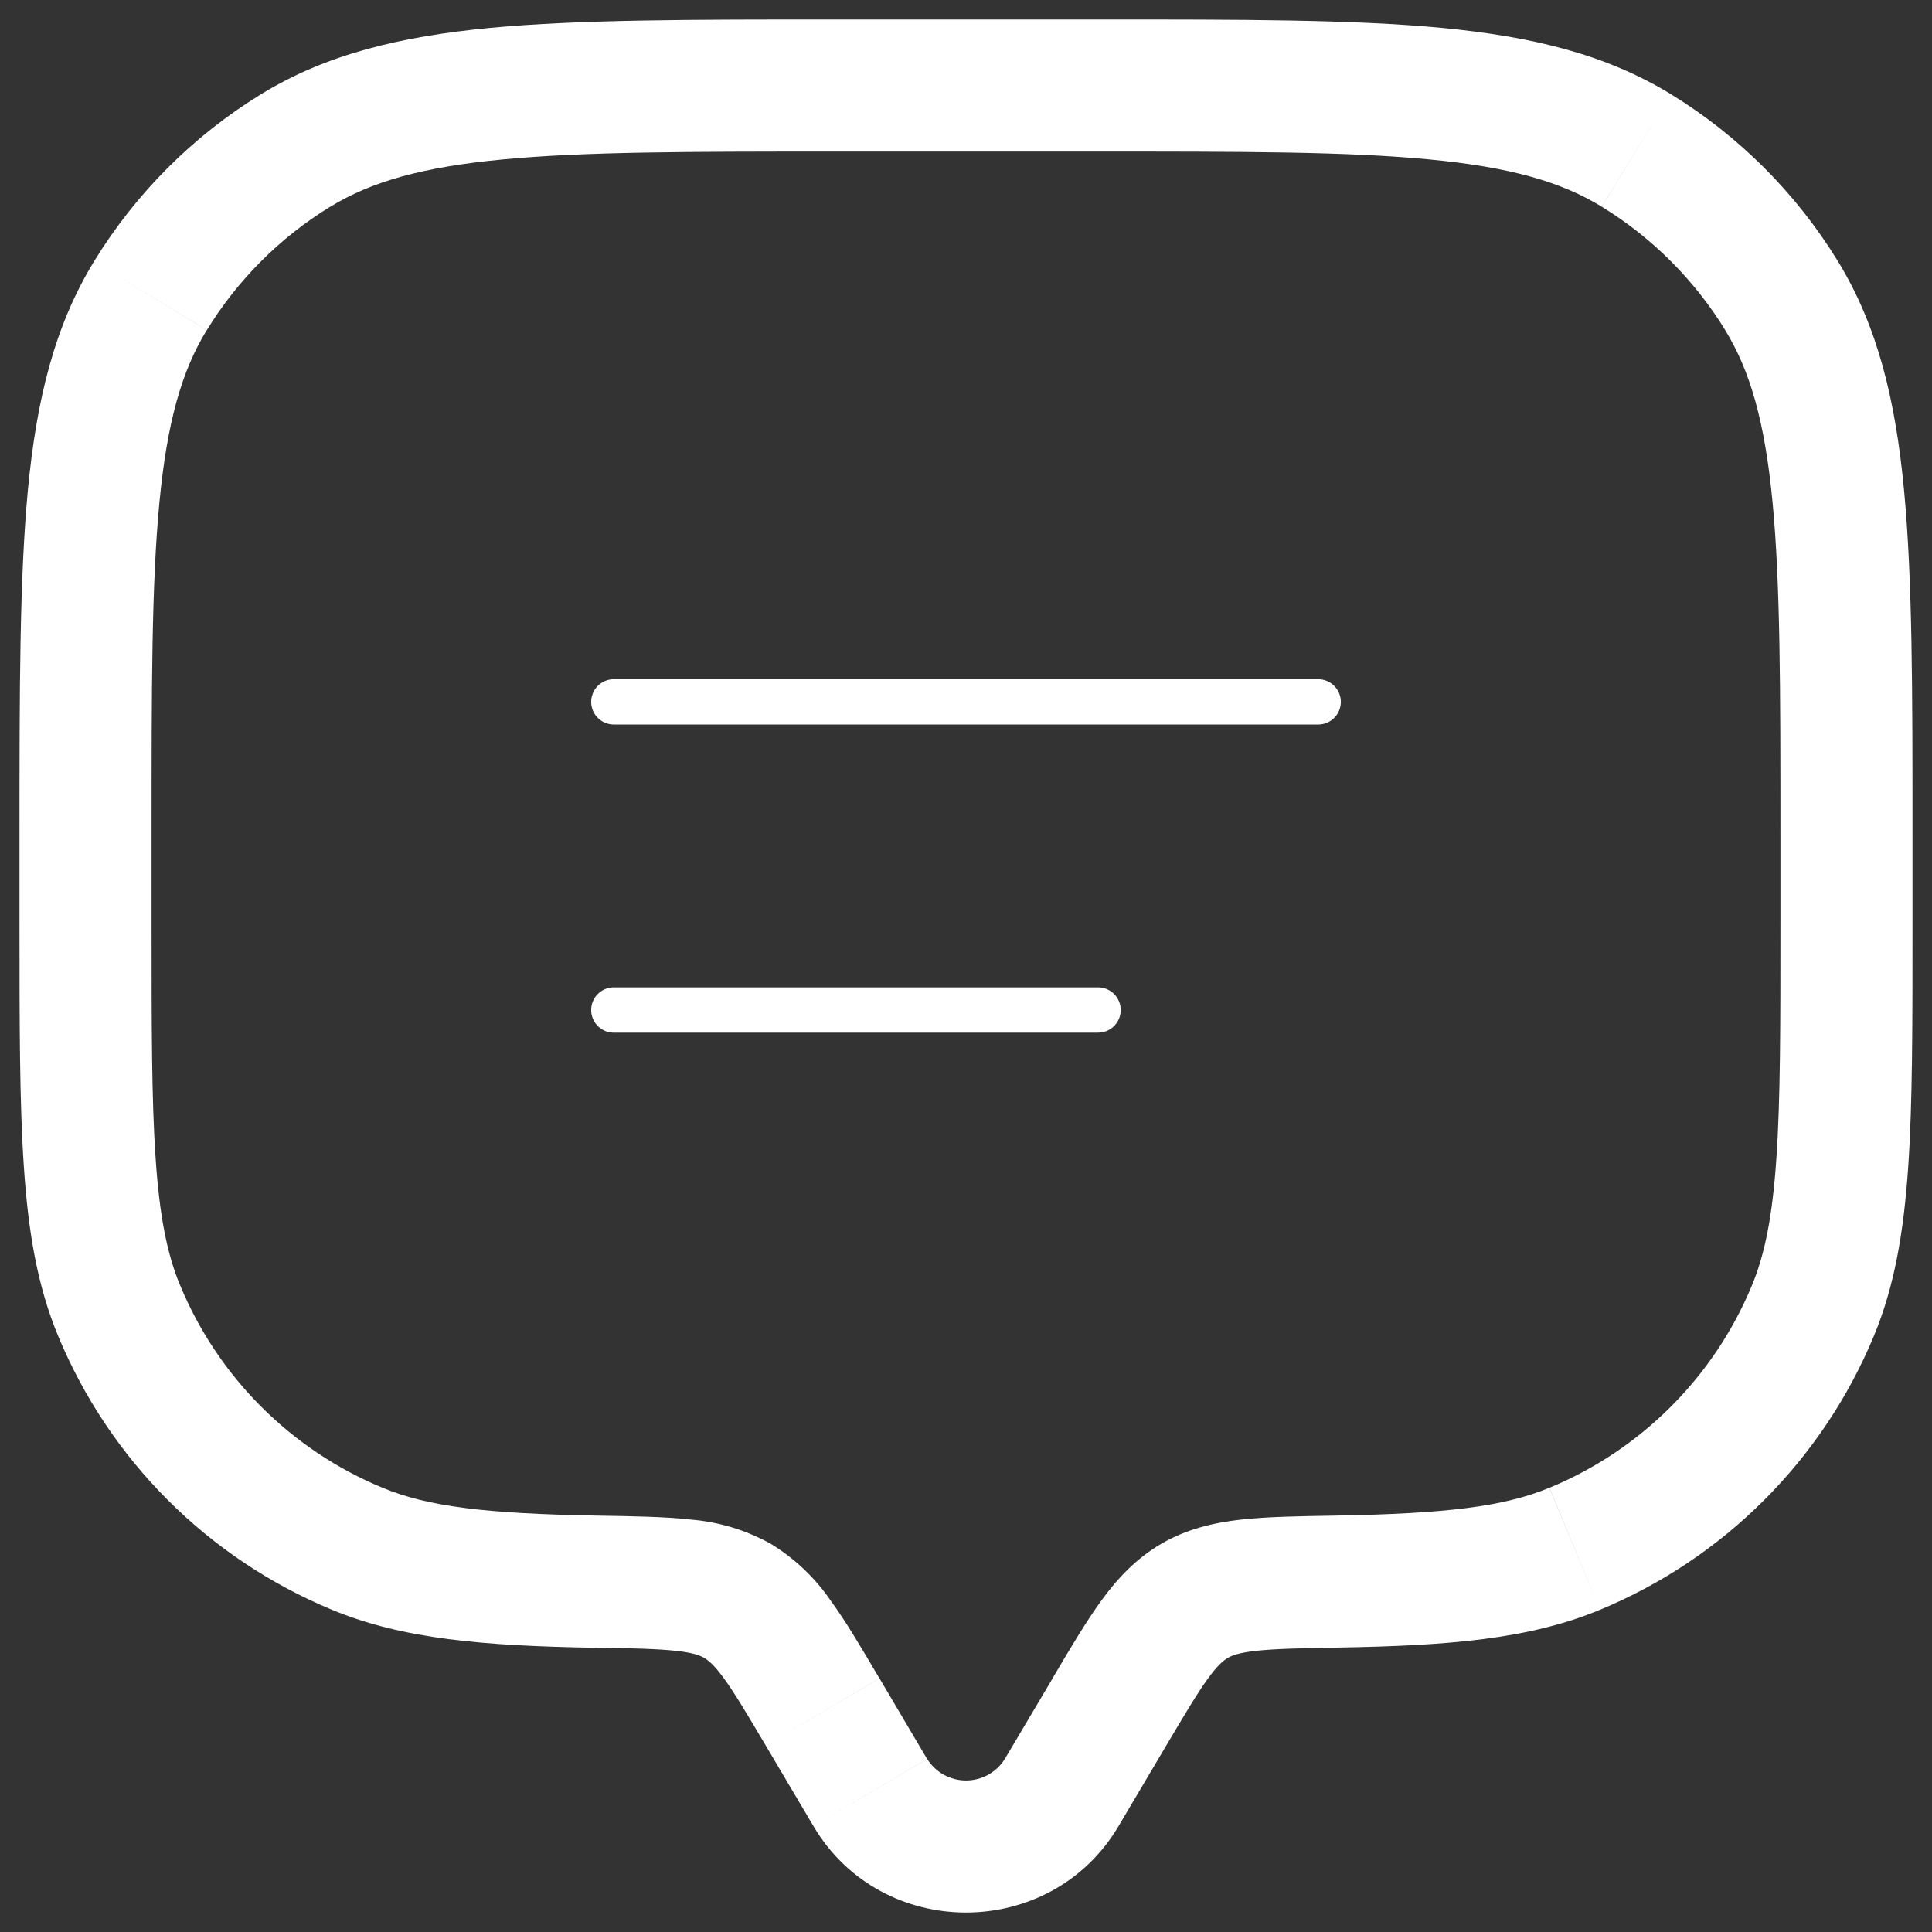 <svg width="64" height="64" viewBox="0 0 64 64" fill="none" xmlns="http://www.w3.org/2000/svg">
<rect x="0" y="0" width="64" height="64" fill="#333333" stroke="none"/>
<path d="M37.052 60.496L38.633 57.824L34.87 55.596L33.286 58.268L37.052 60.496ZM25.367 57.824L26.948 60.496L30.711 58.268L29.133 55.596L25.367 57.824ZM33.286 58.268C33.15 58.486 32.96 58.666 32.735 58.791C32.51 58.915 32.257 58.981 32 58.981C31.743 58.981 31.49 58.915 31.265 58.791C31.04 58.666 30.85 58.486 30.714 58.268L26.948 60.496C29.203 64.308 34.794 64.308 37.052 60.496L33.289 58.268H33.286ZM27.625 5.021H36.375V0.646H27.625V5.021ZM58.979 27.625V30.542H63.354V27.625H58.979ZM5.021 30.542V27.625H0.646V30.542H5.021ZM0.646 30.542C0.646 33.911 0.646 36.544 0.792 38.671C0.937 40.814 1.238 42.599 1.923 44.25L5.966 42.576C5.537 41.549 5.286 40.295 5.155 38.373C5.021 36.431 5.021 33.969 5.021 30.542H0.646ZM19.759 50.206C16.095 50.142 14.176 49.908 12.671 49.284L11 53.327C13.348 54.301 16.02 54.52 19.683 54.584L19.759 50.206ZM1.923 44.25C2.766 46.285 4.002 48.134 5.559 49.691C7.116 51.249 8.965 52.484 11 53.327L12.671 49.284C9.634 48.026 7.224 45.613 5.966 42.576L1.923 44.25ZM58.979 30.542C58.979 33.969 58.979 36.431 58.845 38.373C58.714 40.295 58.463 41.549 58.037 42.576L62.077 44.25C62.762 42.599 63.062 40.814 63.211 38.671C63.357 36.544 63.354 33.911 63.354 30.542H58.979ZM44.317 54.578C47.98 54.517 50.652 54.301 53 53.327L51.326 49.284C49.824 49.908 47.905 50.142 44.244 50.206L44.317 54.581V54.578ZM58.037 42.576C56.779 45.613 54.366 48.026 51.329 49.284L53 53.327C55.035 52.484 56.884 51.249 58.441 49.691C59.998 48.134 61.234 46.285 62.077 44.25L58.037 42.576ZM36.375 5.021C41.19 5.021 44.65 5.021 47.347 5.281C50.013 5.534 51.708 6.019 53.061 6.847L55.345 3.116C53.19 1.798 50.745 1.209 47.762 0.923C44.81 0.643 41.106 0.646 36.375 0.646V5.021ZM63.354 27.625C63.354 22.894 63.354 19.193 63.074 16.238C62.791 13.255 62.202 10.808 60.884 8.655L57.15 10.939C57.982 12.292 58.466 13.987 58.72 16.656C58.976 19.351 58.979 22.81 58.979 27.625H63.354ZM53.058 6.847C54.727 7.869 56.13 9.271 57.153 10.939L60.884 8.655C59.501 6.398 57.602 4.5 55.345 3.116L53.061 6.85L53.058 6.847ZM27.625 0.646C22.894 0.646 19.193 0.646 16.238 0.923C13.255 1.209 10.807 1.798 8.655 3.116L10.939 6.85C12.292 6.019 13.987 5.534 16.655 5.281C19.35 5.024 22.81 5.021 27.625 5.021V0.646ZM5.021 27.625C5.021 22.81 5.021 19.351 5.28 16.653C5.534 13.987 6.018 12.292 6.847 10.939L3.116 8.658C1.798 10.811 1.209 13.255 0.923 16.238C0.646 19.196 0.646 22.894 0.646 27.625H5.021ZM8.655 3.116C6.397 4.5 4.499 6.401 3.116 8.658L6.85 10.939C7.871 9.271 9.272 7.869 10.939 6.847L8.655 3.116ZM29.13 55.596C28.541 54.596 28.022 53.712 27.514 53.018C26.992 52.257 26.314 51.615 25.525 51.136L23.326 54.919C23.463 55.001 23.652 55.147 23.979 55.596C24.332 56.08 24.732 56.751 25.367 57.824L29.13 55.596ZM19.683 54.578C20.966 54.601 21.774 54.619 22.392 54.686C22.97 54.75 23.195 54.843 23.326 54.919L25.525 51.136C24.708 50.684 23.804 50.411 22.874 50.337C22.005 50.241 20.96 50.226 19.759 50.206L19.683 54.584V54.578ZM38.633 57.824C39.268 56.754 39.668 56.08 40.021 55.596C40.347 55.147 40.537 55.001 40.674 54.919L38.475 51.136C37.629 51.632 37.017 52.288 36.486 53.018C35.981 53.712 35.459 54.593 34.867 55.596L38.633 57.824ZM44.244 50.206C43.042 50.226 41.995 50.241 41.126 50.337C40.219 50.439 39.33 50.641 38.475 51.136L40.674 54.919C40.805 54.843 41.03 54.75 41.608 54.686C42.226 54.619 43.037 54.599 44.32 54.578L44.244 50.203V50.206Z" fill="#ffffff"/>
<path d="M20.333 23.25H43.667M20.333 33.458H36.375" stroke="#ffffff" stroke-width="1.5" stroke-linecap="round"/>
</svg>
